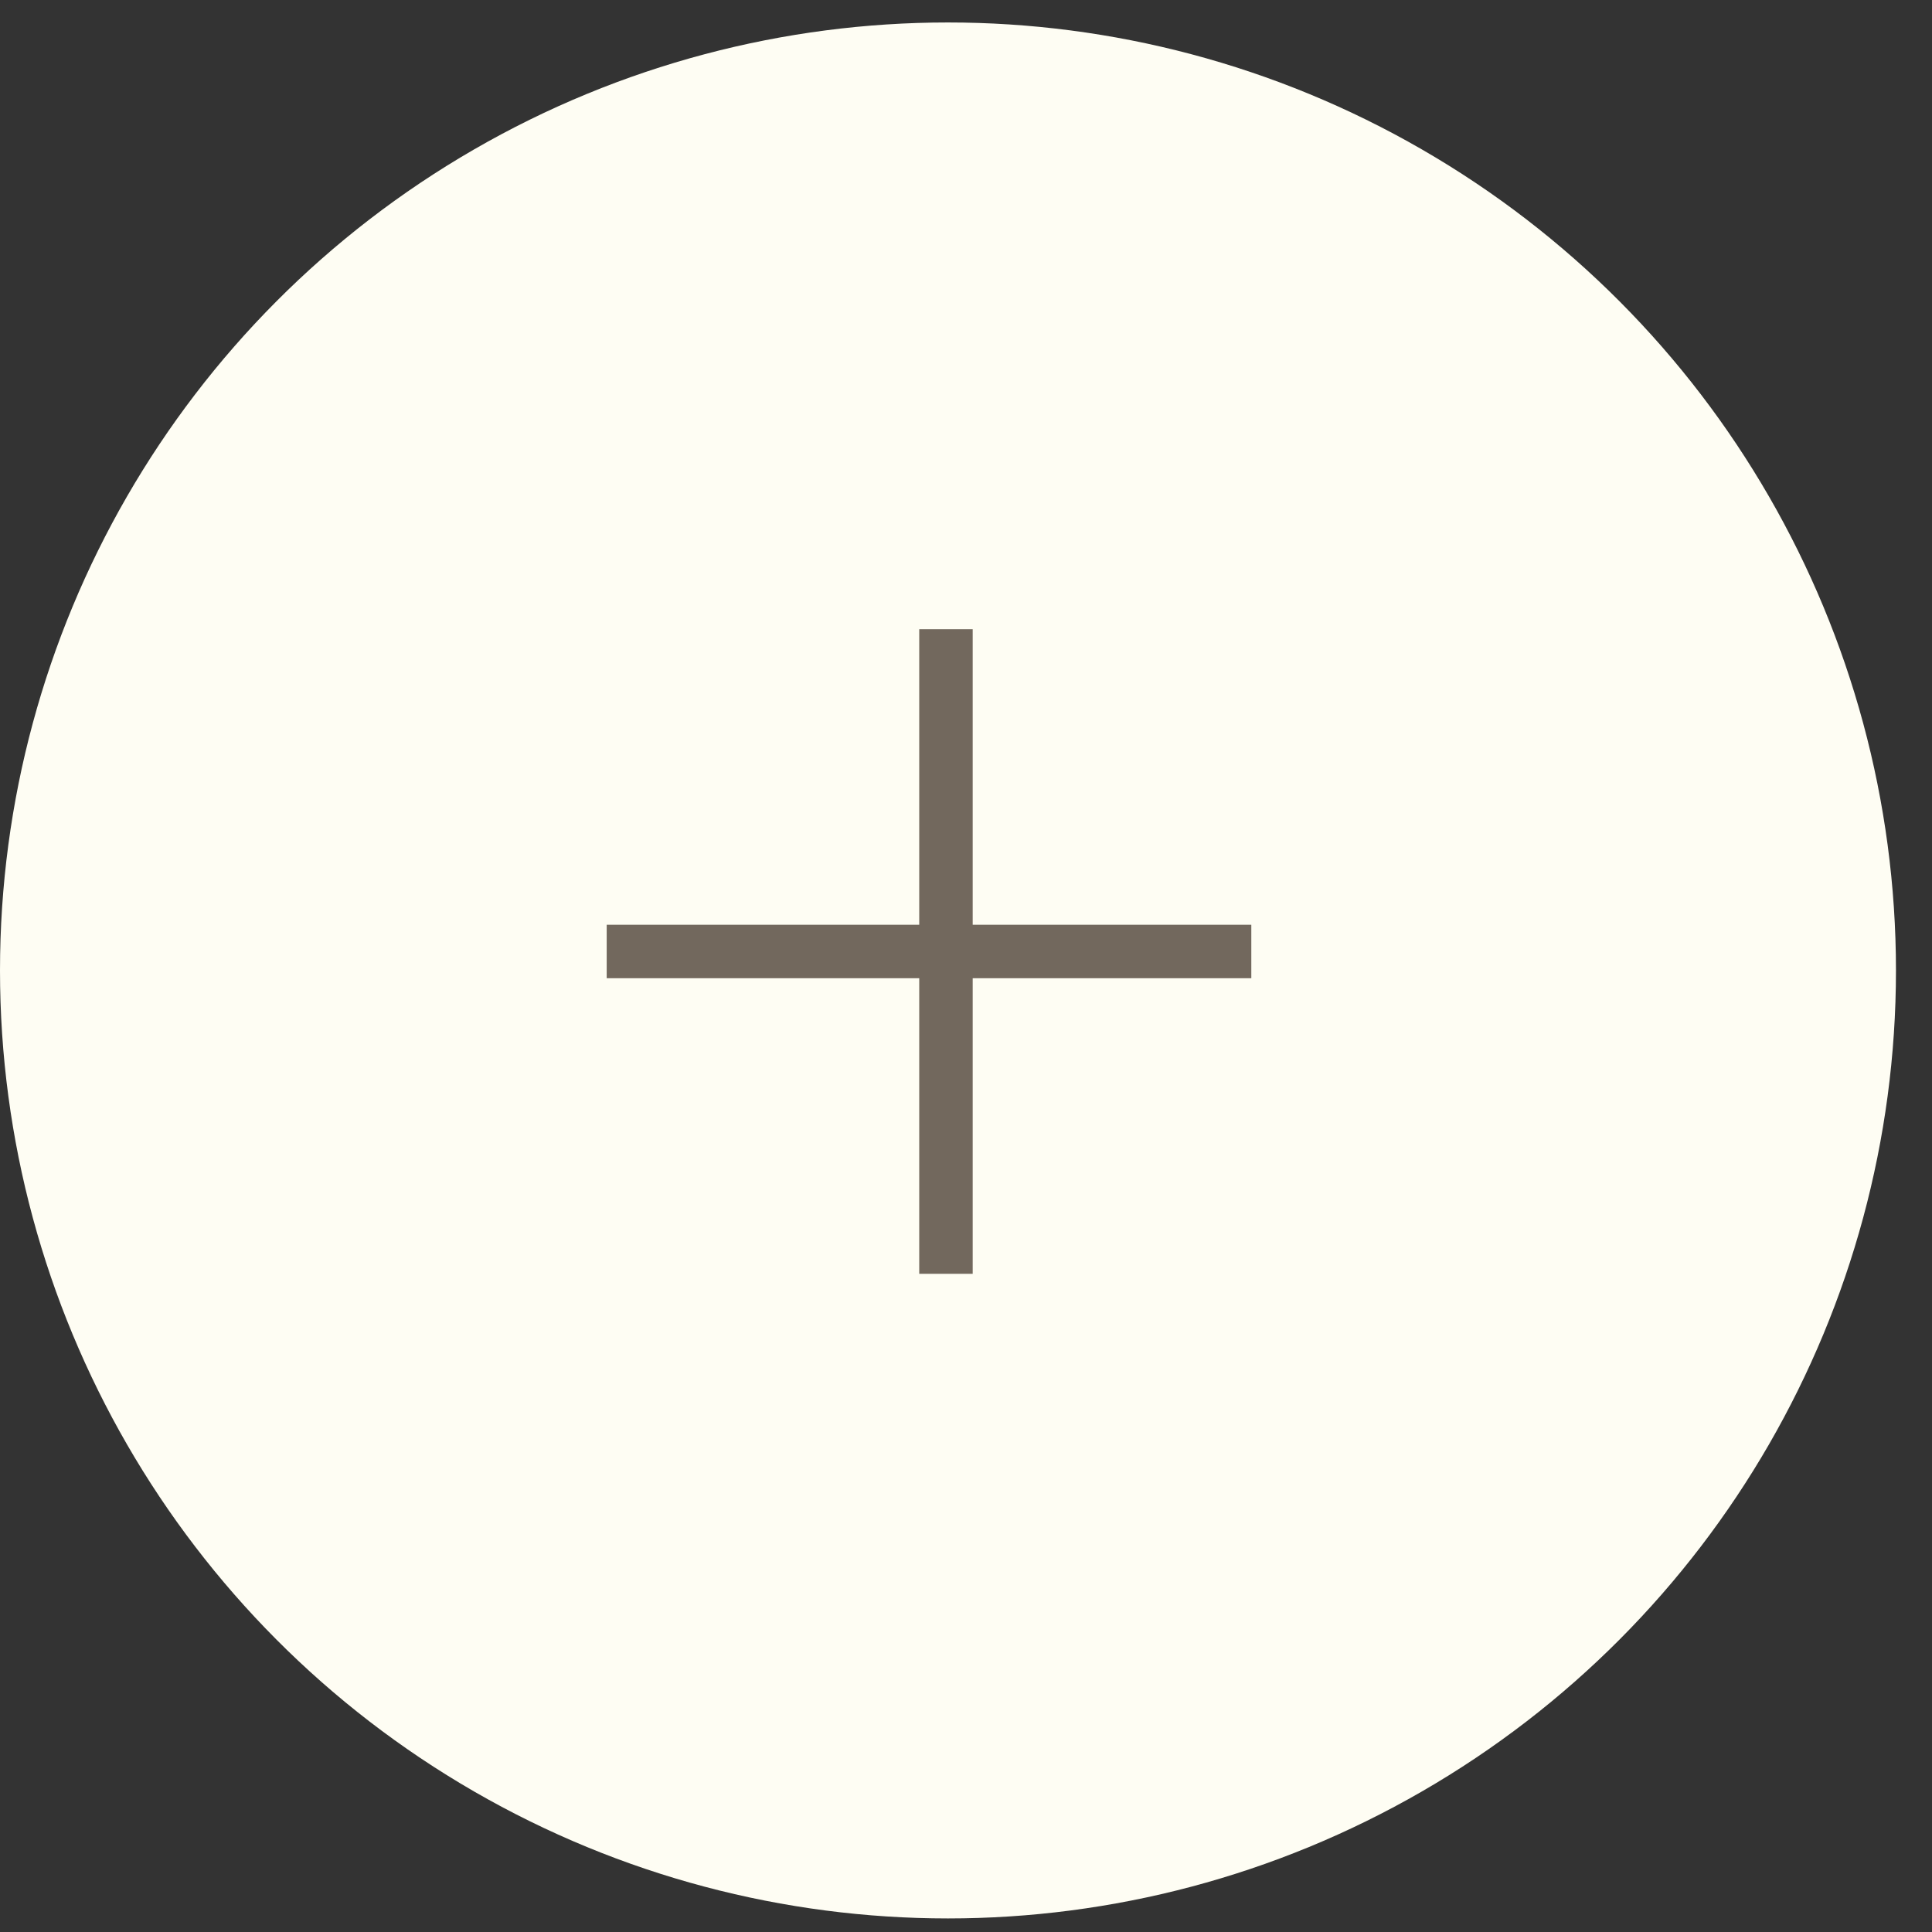 <?xml version="1.0" encoding="UTF-8"?> <svg xmlns="http://www.w3.org/2000/svg" width="43" height="43" viewBox="0 0 43 43" fill="none"><rect x="0" y="0" width="43" height="43" fill="#333333" stroke="none"/><circle cx="21.099" cy="21.599" r="21.099" fill="#FEFDF3"></circle><path d="M21.054 14.004V21.177M21.054 28.351V21.177M21.054 21.177H13.503M21.054 21.177H27.85" stroke="#72685D" stroke-width="1.19"></path></svg> 